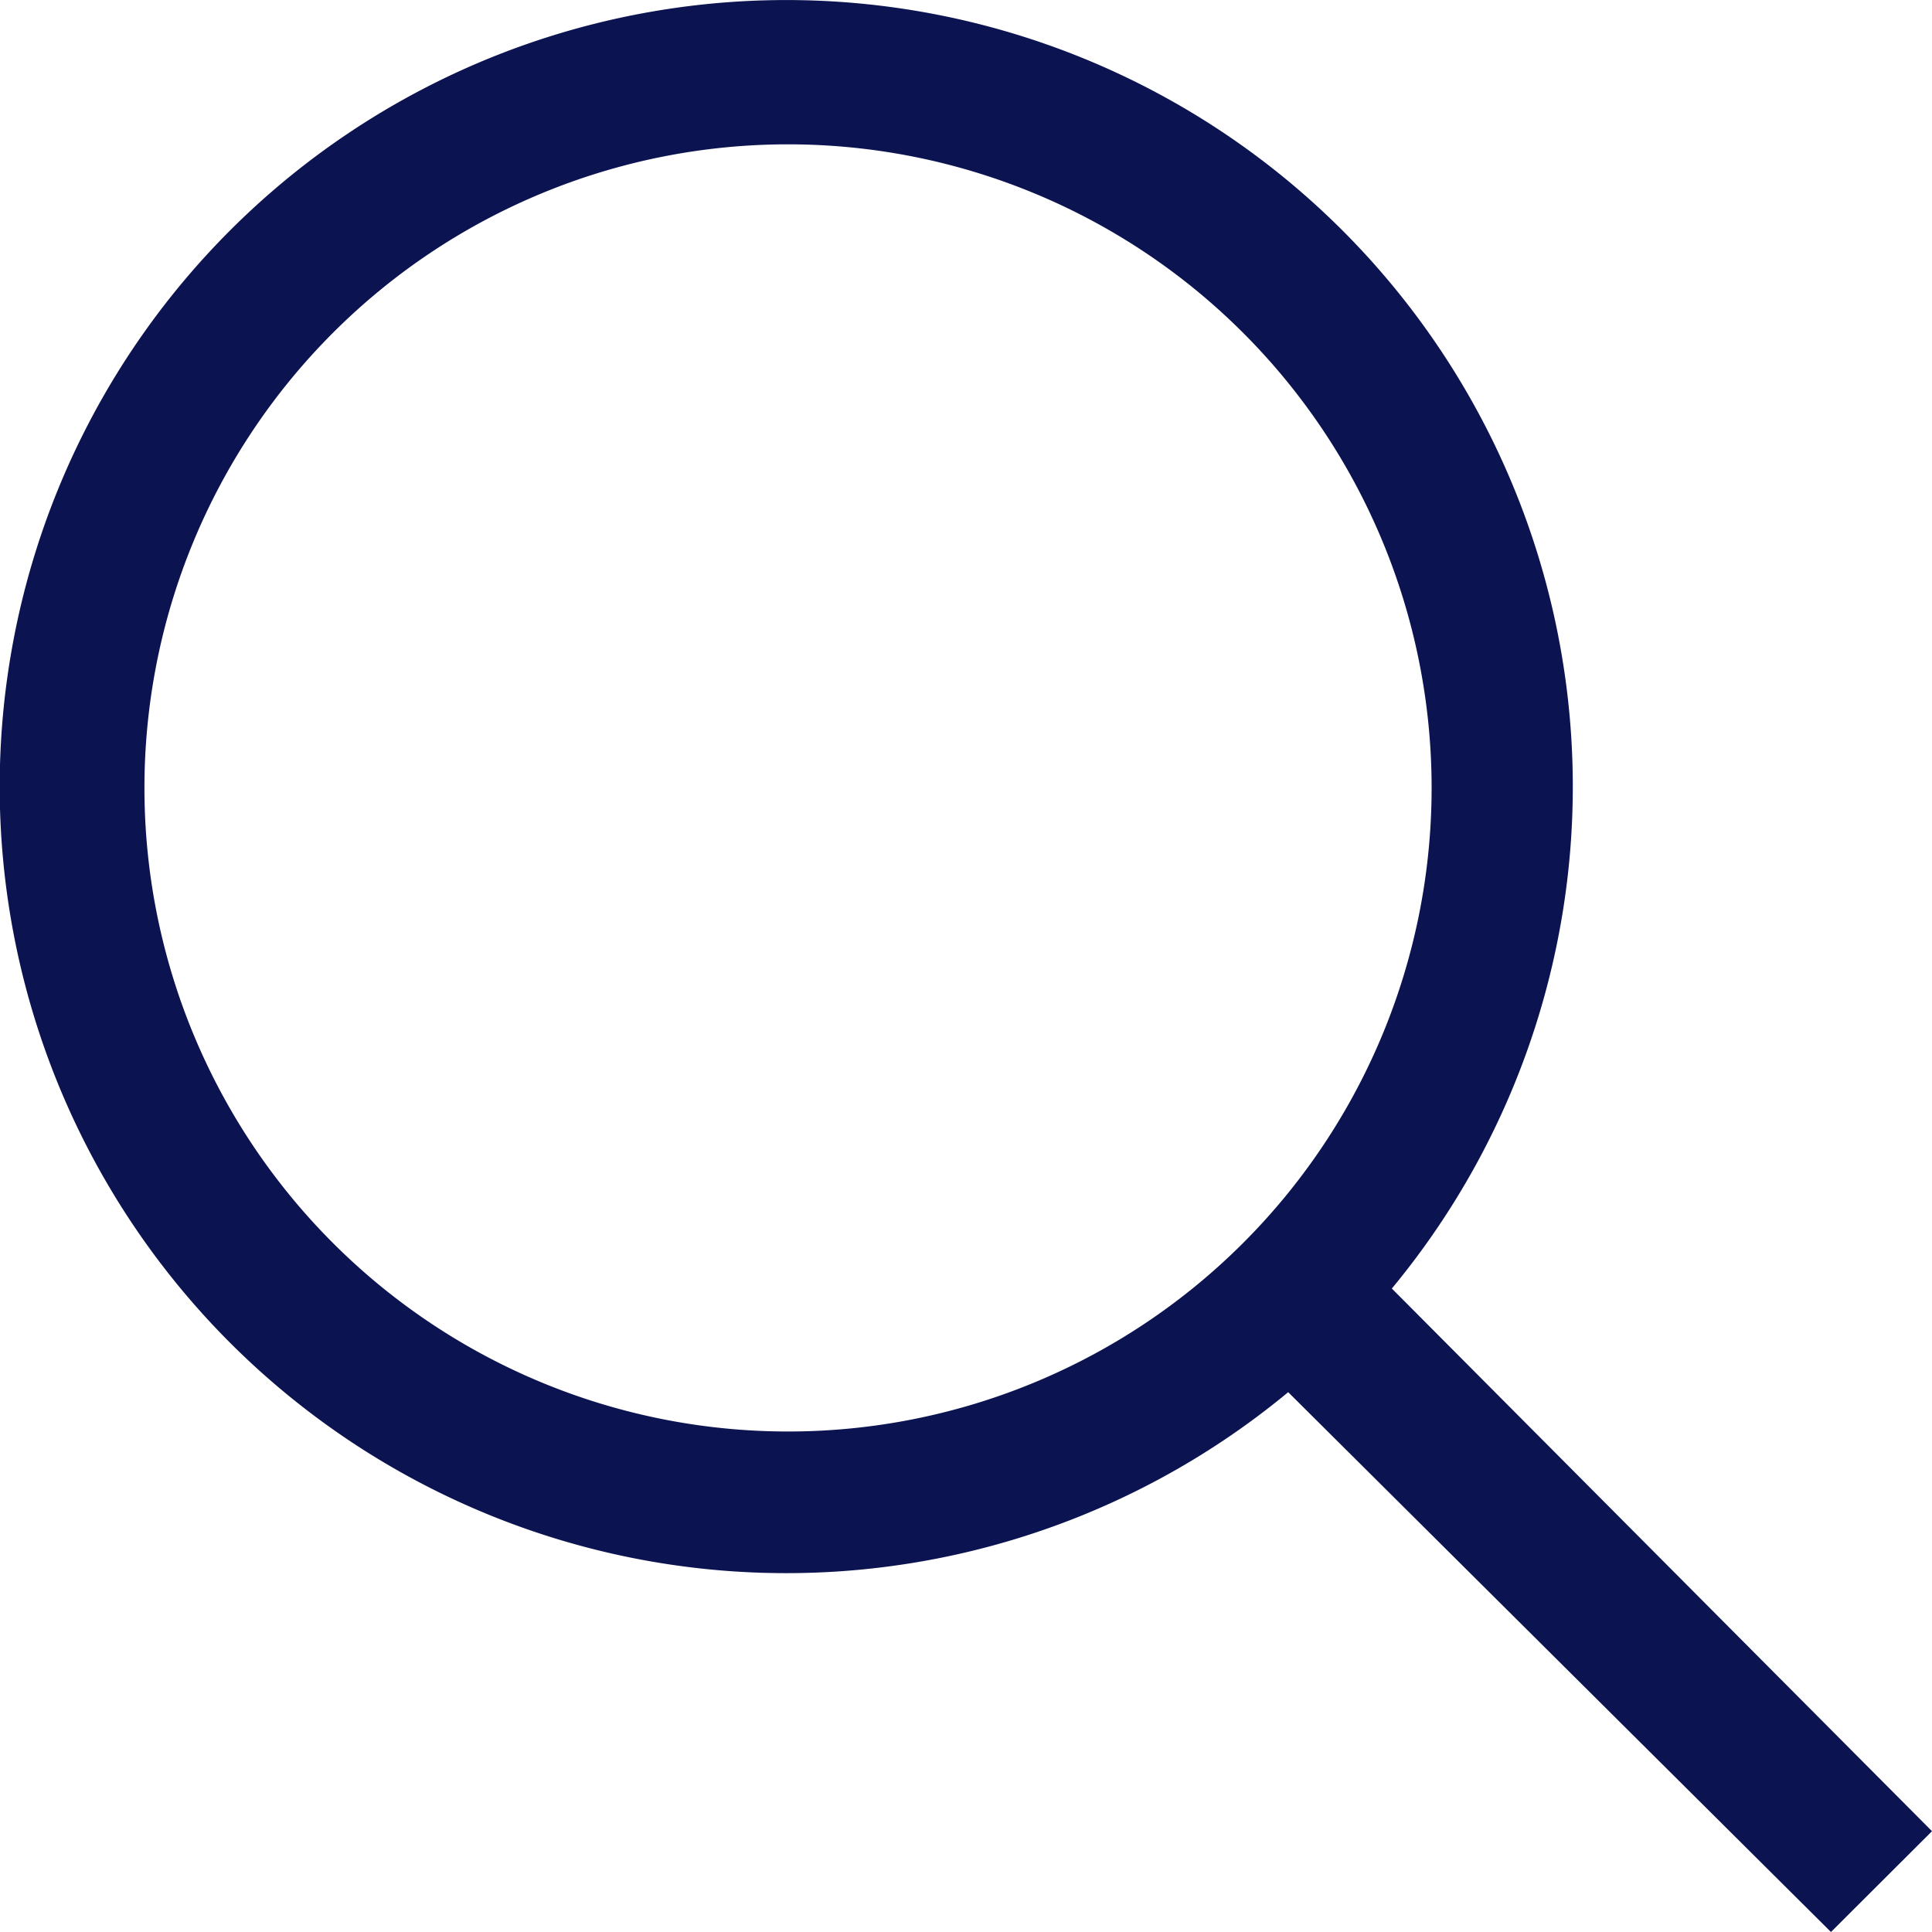 <svg xmlns="http://www.w3.org/2000/svg" width="17" height="17" viewBox="0 0 17 17">
  <path id="search" d="M20.353,19.466,15.6,14.691a6.921,6.921,0,1,0-.912.912l4.776,4.75ZM4.624,10.286a5.663,5.663,0,1,1,5.663,5.663A5.663,5.663,0,0,1,4.624,10.286Z" transform="translate(-3.353 -3.353)" fill="#0b1351"/>
</svg>
